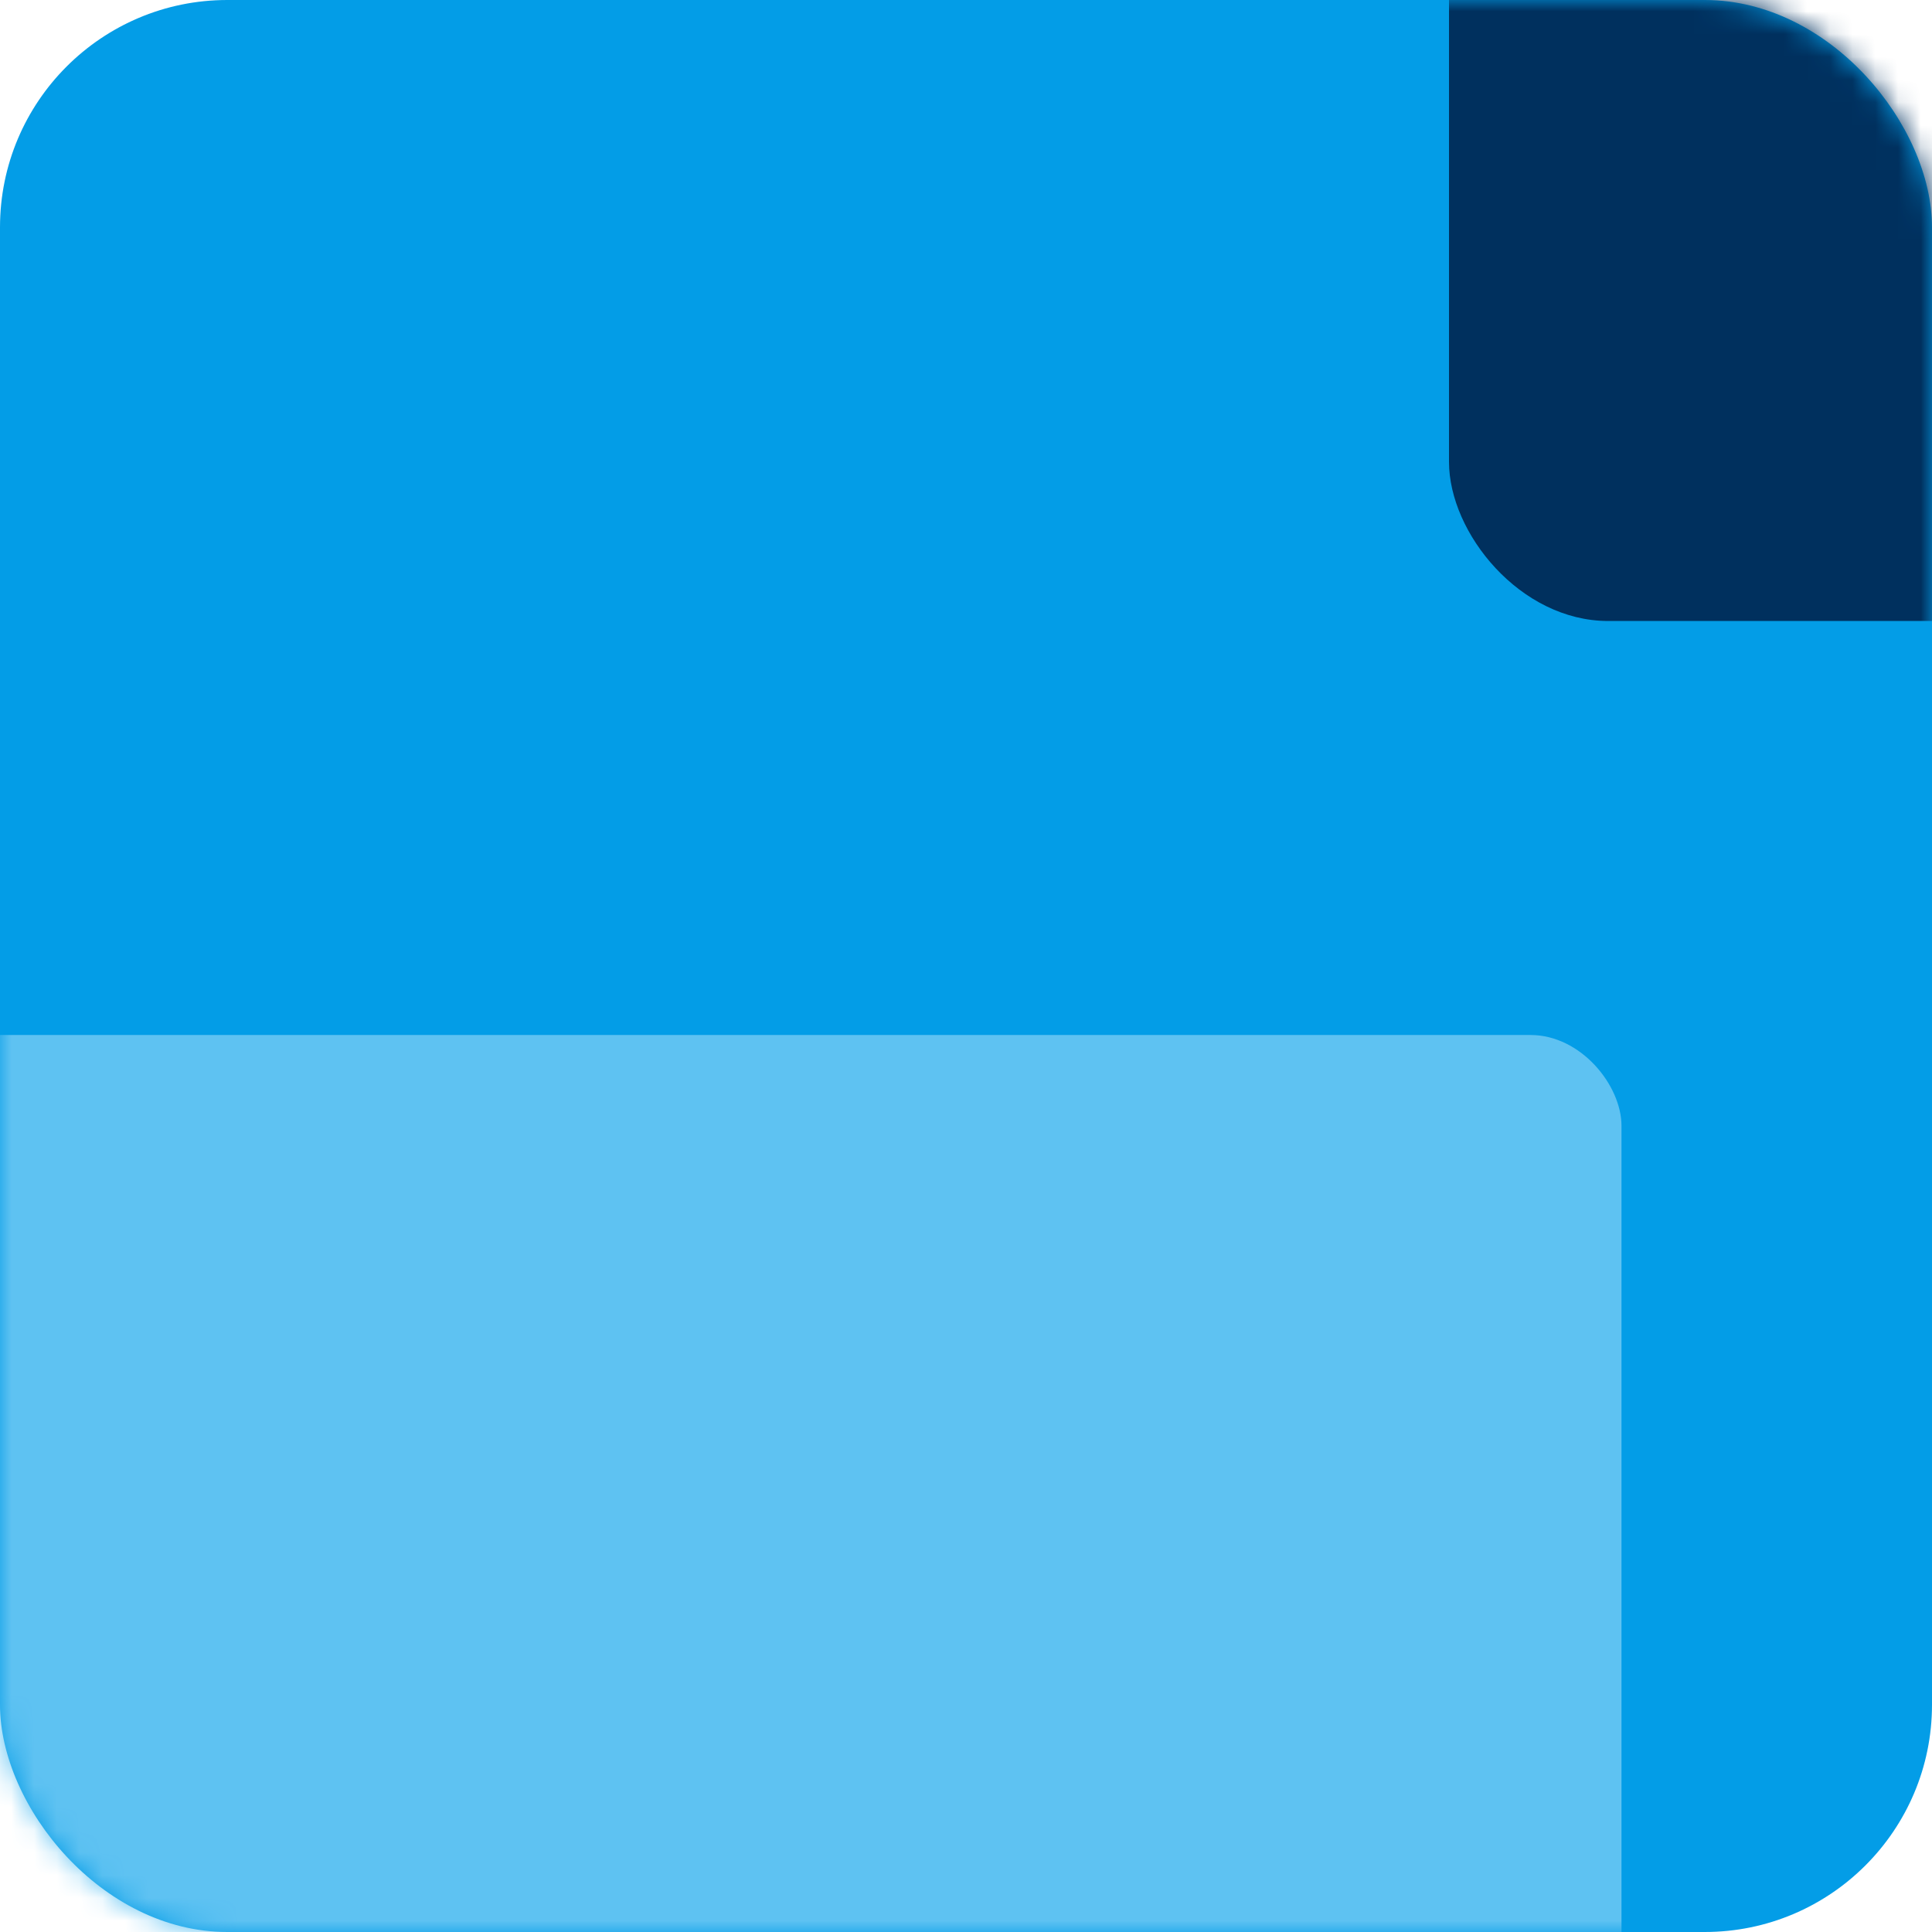 <svg width="85" height="85" viewBox="0 0 85 85" fill="none" xmlns="http://www.w3.org/2000/svg">
<rect width="85" height="85" rx="10" fill="#039DE7"/>
<mask id="mask0_63_12831" style="mask-type:alpha" maskUnits="userSpaceOnUse" x="0" y="0" width="85" height="85">
<rect width="85" height="85" rx="10" fill="white"/>
</mask>
<g mask="url(#mask0_63_12831)">
<rect x="-13.661" y="45.536" width="85" height="85" rx="4" fill="#5EC2F2"/>
<rect x="63.75" y="-57.679" width="85" height="85" rx="7" fill="#00305E"/>
</g>
</svg>
